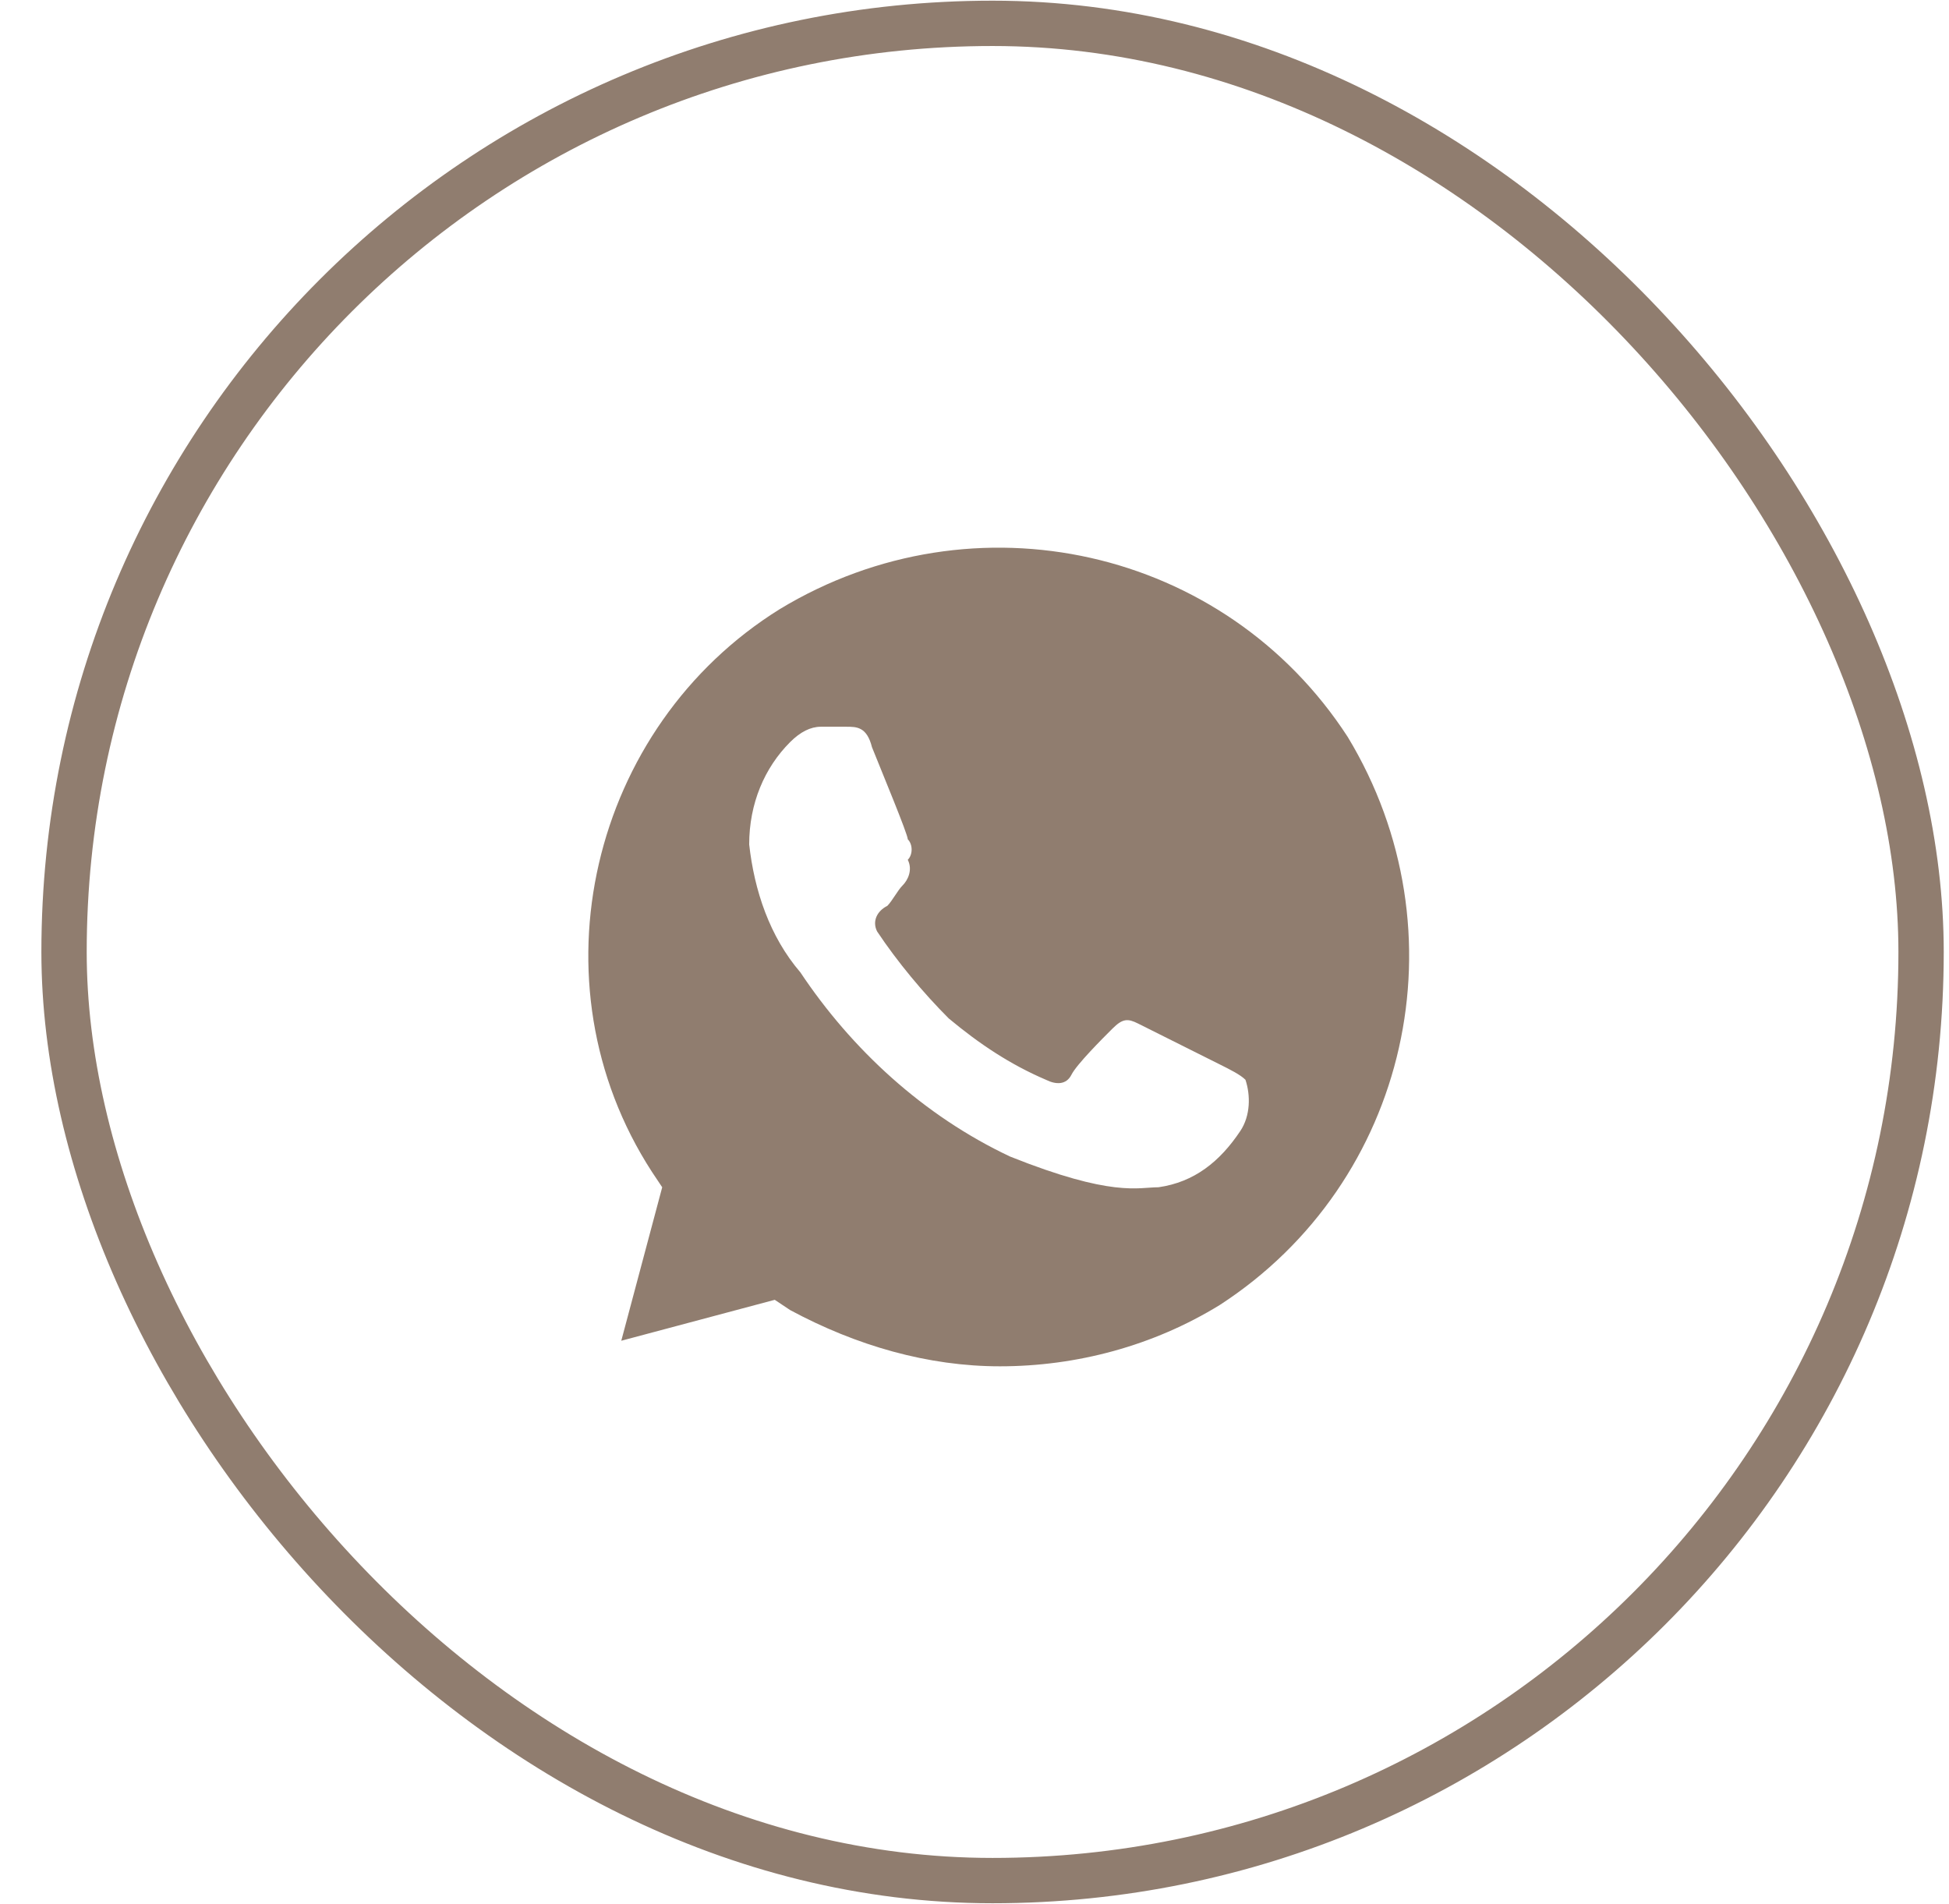 <?xml version="1.0" encoding="UTF-8"?> <svg xmlns="http://www.w3.org/2000/svg" width="43" height="42" viewBox="0 0 43 42" fill="none"> <rect x="1.413" y="0.515" width="40.971" height="40.971" rx="20.485" stroke="#907D6F"></rect> <path d="M29.735 16.258C27.026 12.081 21.495 10.84 17.206 13.436C13.03 16.032 11.675 21.676 14.384 25.852L14.61 26.191L13.707 29.577L17.093 28.674L17.432 28.9C18.899 29.69 20.48 30.141 22.06 30.141C23.753 30.141 25.446 29.69 26.913 28.787C31.09 26.078 32.331 20.547 29.735 16.258ZM27.365 24.949C26.913 25.626 26.349 26.078 25.559 26.191C25.108 26.191 24.543 26.416 22.286 25.514C20.367 24.61 18.787 23.143 17.658 21.45C16.98 20.66 16.642 19.644 16.529 18.628C16.529 17.725 16.868 16.935 17.432 16.371C17.658 16.145 17.884 16.032 18.109 16.032H18.674C18.899 16.032 19.125 16.032 19.238 16.483C19.464 17.048 20.028 18.402 20.028 18.515C20.141 18.628 20.141 18.854 20.028 18.967C20.141 19.192 20.028 19.418 19.915 19.531C19.802 19.644 19.689 19.87 19.577 19.983C19.351 20.096 19.238 20.321 19.351 20.547C19.802 21.224 20.367 21.901 20.931 22.466C21.608 23.03 22.286 23.482 23.076 23.82C23.302 23.933 23.527 23.933 23.64 23.707C23.753 23.482 24.317 22.917 24.543 22.692C24.769 22.466 24.882 22.466 25.108 22.579L26.913 23.482C27.139 23.595 27.365 23.707 27.478 23.82C27.591 24.159 27.591 24.61 27.365 24.949Z" fill="#907D6F"></path> </svg> 